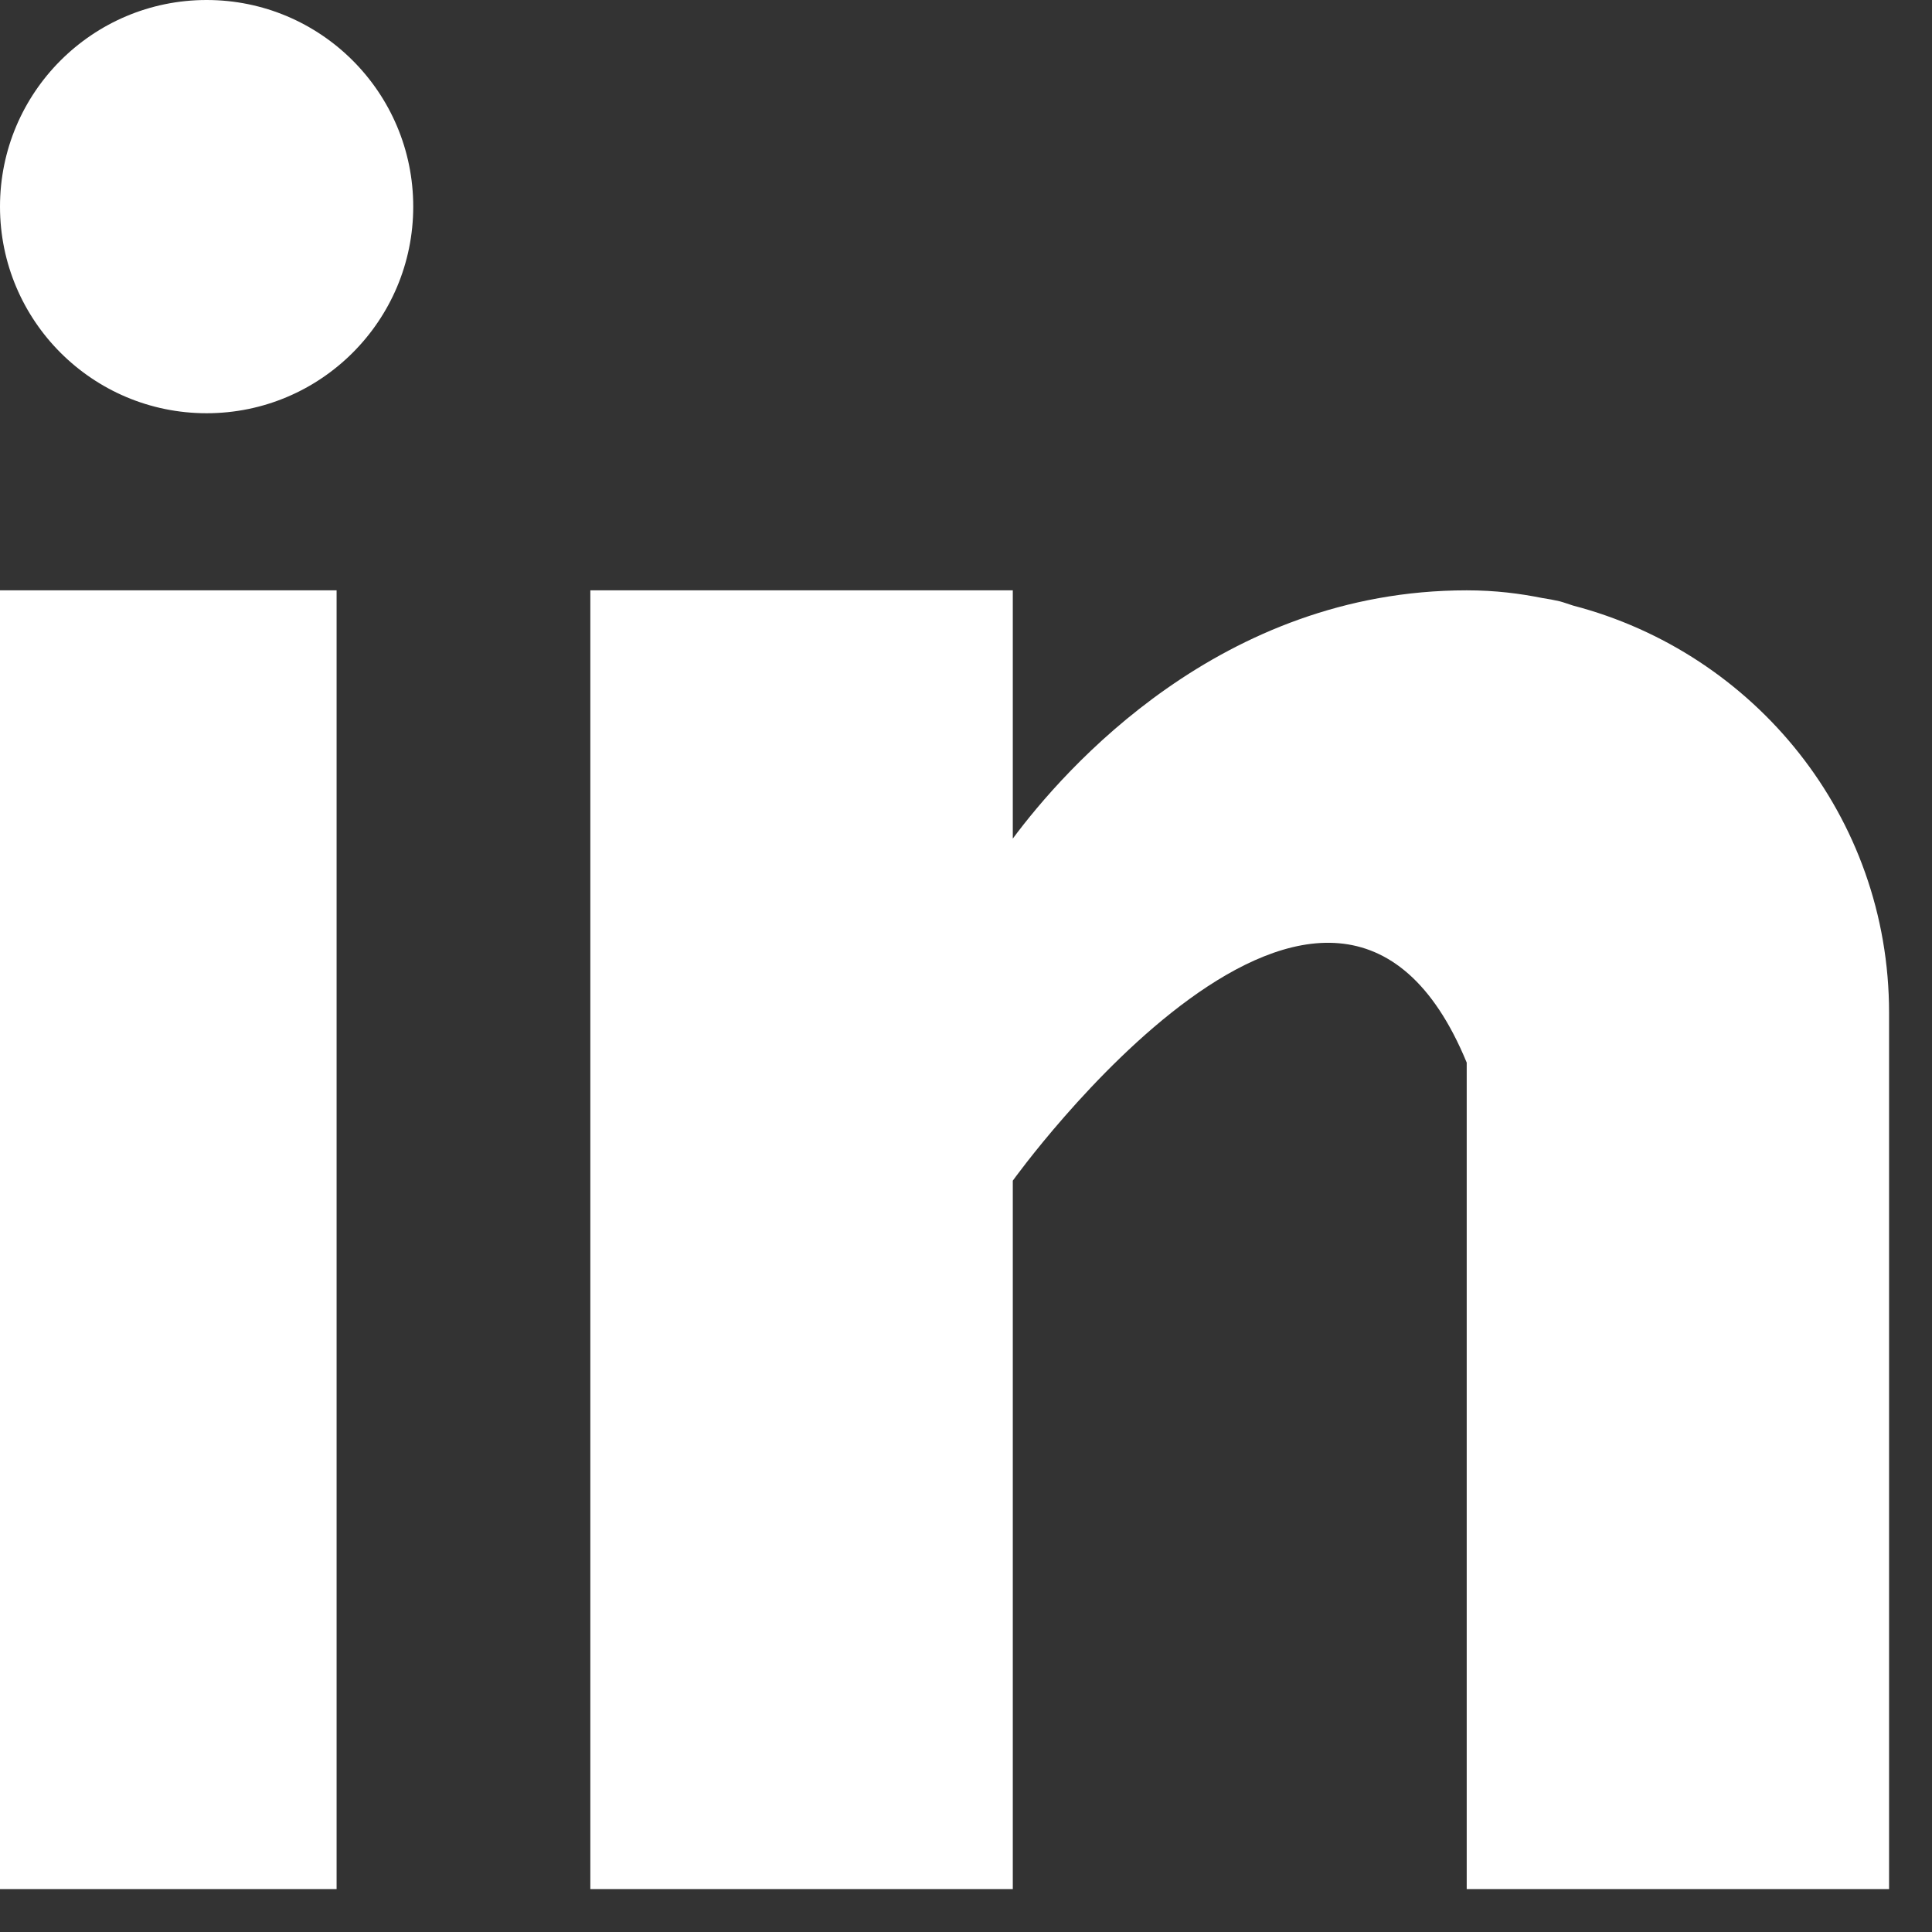 <svg width="18" height="18" viewBox="0 0 18 18" fill="none" xmlns="http://www.w3.org/2000/svg">
  <rect x="0" y="0" width="18" height="18" fill="#333333" stroke="none"/>
  <g clip-path="url(#clip0_163_737)">
    <path d="M3.136 5.5H-0.8V17.6H3.136V5.5Z" fill="white" />
    <path
      d="M14.656 5.642C14.615 5.629 14.575 5.614 14.531 5.602C14.478 5.59 14.425 5.58 14.371 5.572C14.162 5.53 13.934 5.5 13.665 5.5C11.371 5.5 9.915 7.169 9.436 7.813V5.5H5.5V17.6H9.436V11C9.436 11 12.41 6.857 13.665 9.9C13.665 12.616 13.665 17.6 13.665 17.6H17.6V9.435C17.6 7.606 16.347 6.083 14.656 5.642Z"
      fill="white" />
    <path
      d="M1.925 3.85C2.988 3.85 3.85 2.988 3.85 1.925C3.85 0.862 2.988 0 1.925 0C0.862 0 0 0.862 0 1.925C0 2.988 0.862 3.85 1.925 3.85Z"
      fill="white" />
  </g>
  <defs>
    <clipPath id="clip0_163_737">
      <rect width="17.6" height="17.6" fill="white" />
    </clipPath>
  </defs>
</svg>
  